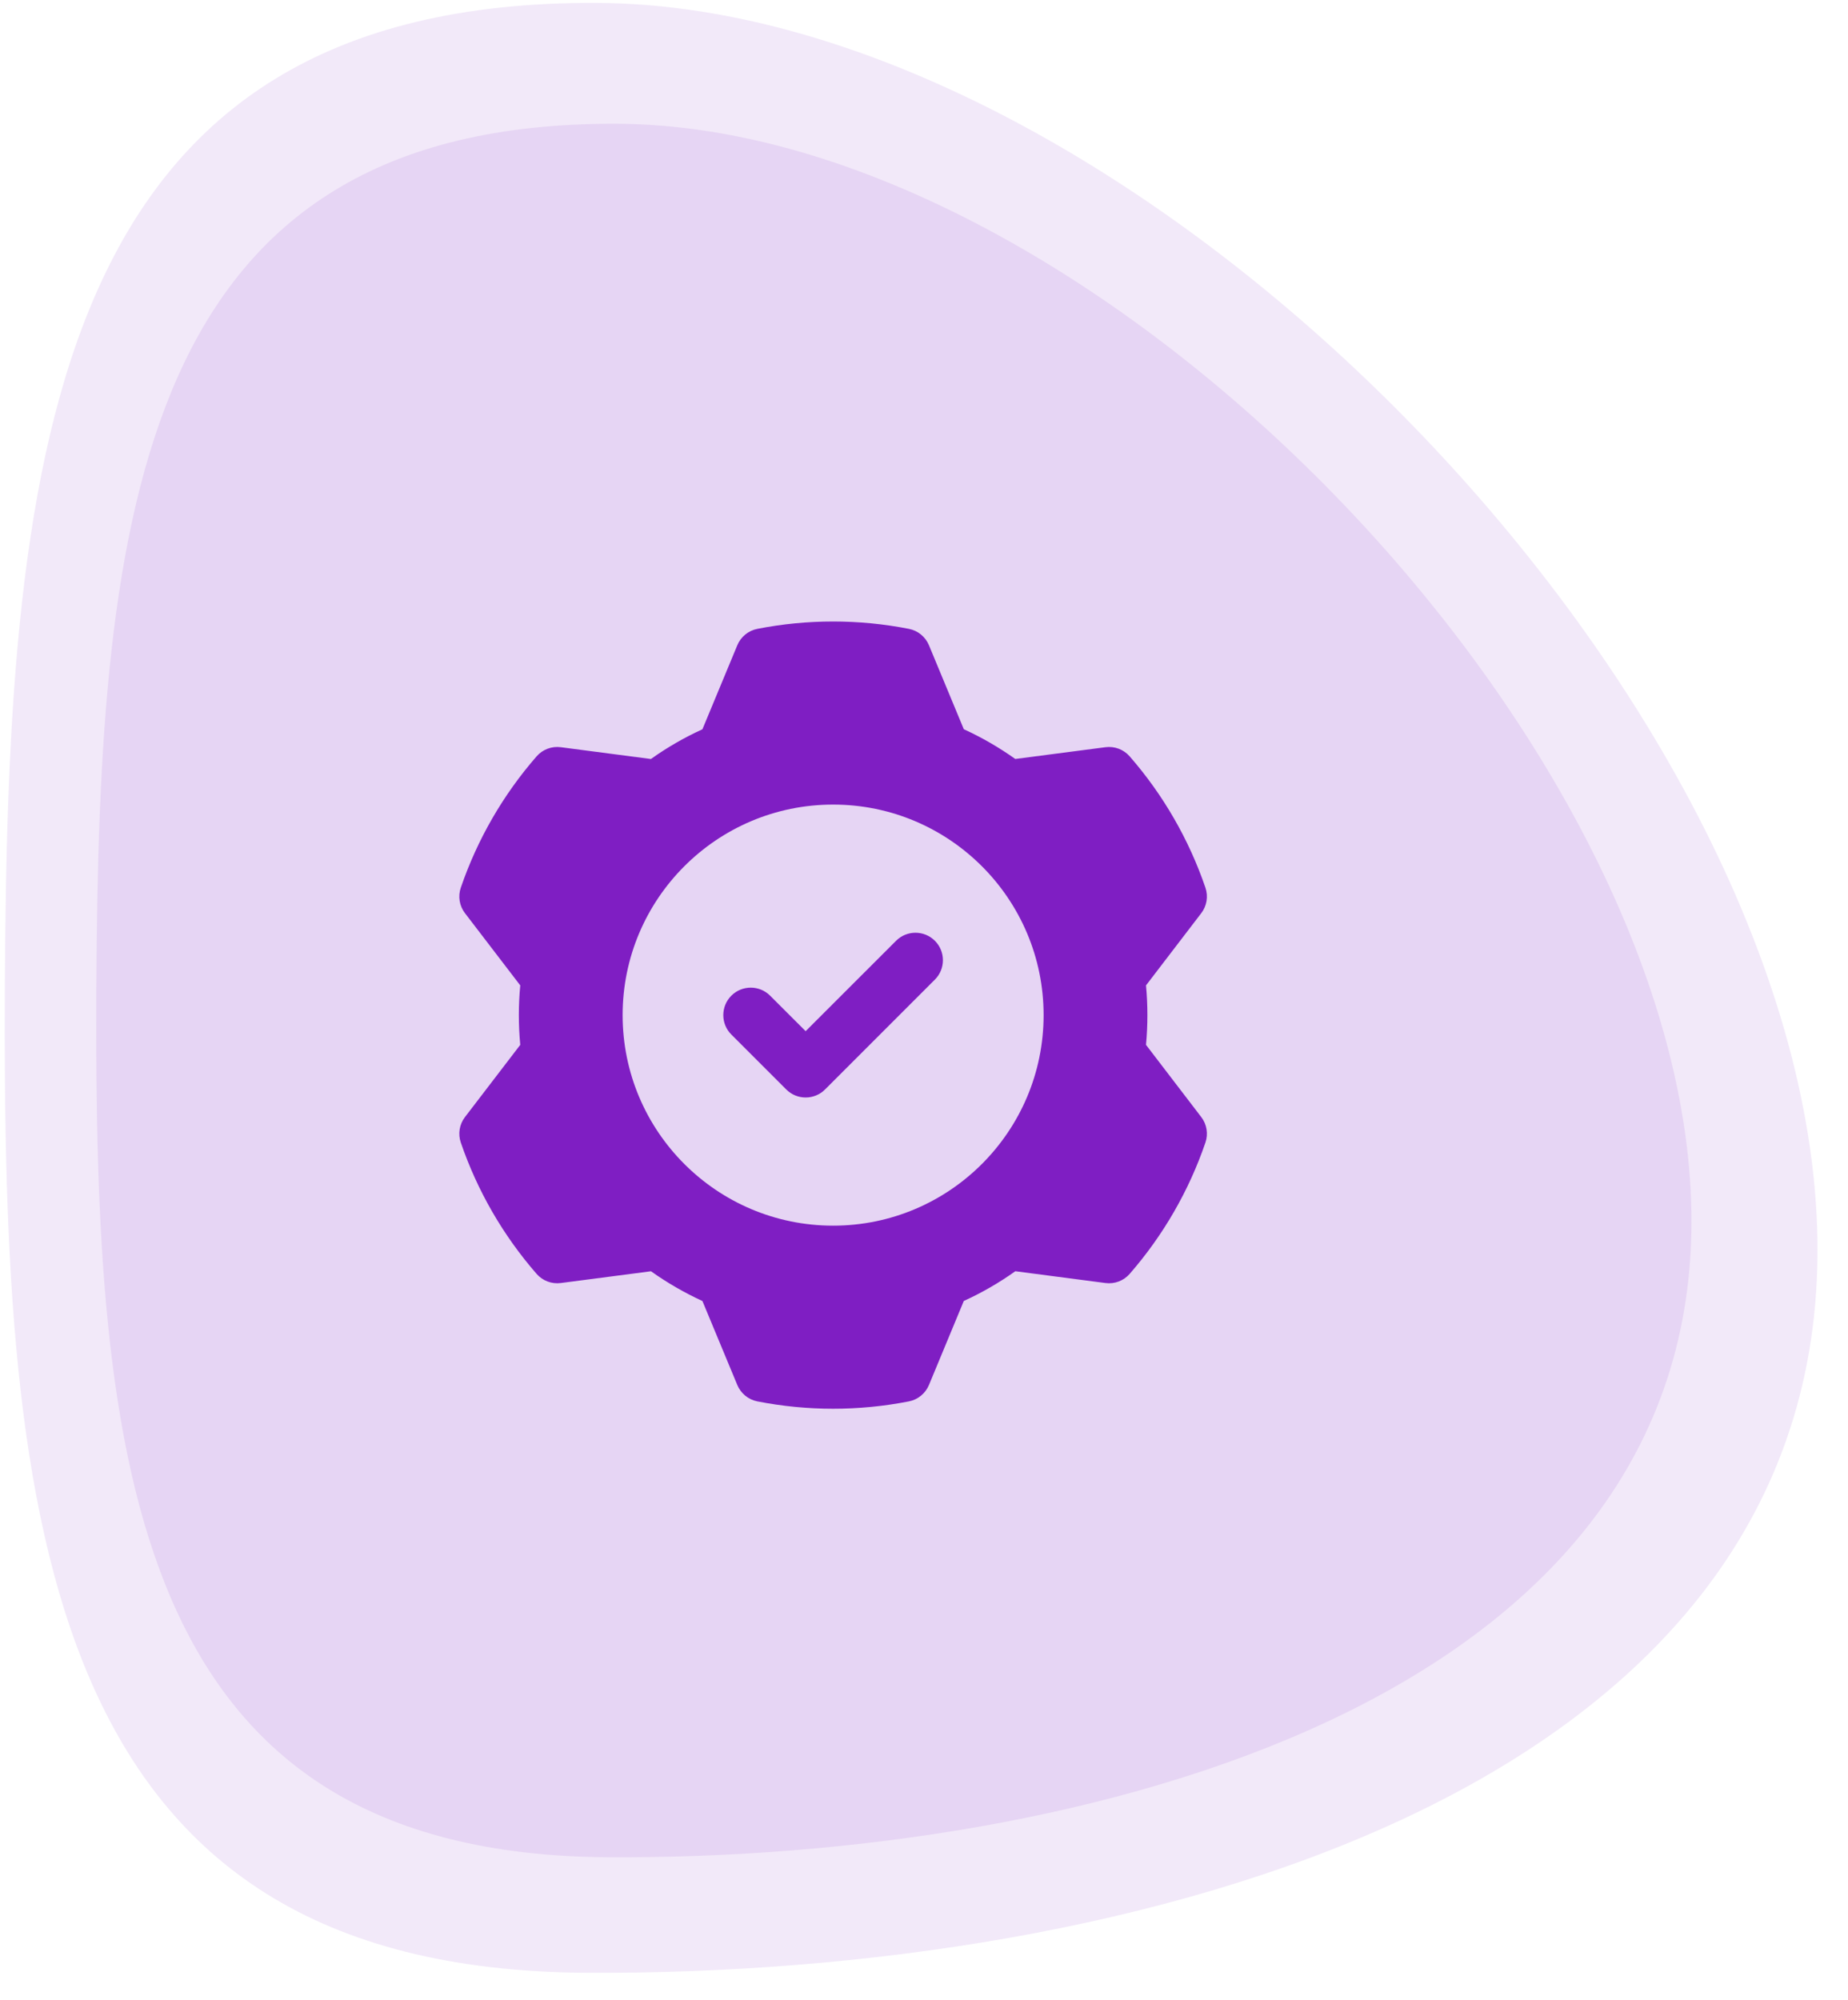 <svg width="61" height="66" viewBox="0 0 61 66" fill="none" xmlns="http://www.w3.org/2000/svg">
<path opacity="0.1" d="M59.993 41.355C59.904 59.306 37.337 65.193 19.386 65.104C1.434 65.014 0.071 50.455 0.161 32.504C0.25 14.552 1.758 0.007 19.709 0.096C37.66 0.186 60.083 23.404 59.993 41.355Z" fill="#7F1EC3"/>
<path opacity="0.1" d="M55.833 40.392C55.754 56.19 35.895 61.37 20.098 61.291C4.301 61.213 3.102 48.4 3.18 32.603C3.259 16.806 4.585 4.006 20.383 4.085C36.18 4.163 55.911 24.595 55.833 40.392Z" fill="#7F1EC3"/>
<path fill-rule="evenodd" clip-rule="evenodd" d="M30.664 21.295L31.814 24.065C32.41 24.338 32.979 24.667 33.513 25.047L36.488 24.659C36.789 24.619 37.09 24.732 37.289 24.961C38.395 26.229 39.244 27.7 39.789 29.293C39.888 29.579 39.836 29.897 39.651 30.137L37.828 32.519C37.889 33.171 37.889 33.829 37.828 34.481L39.651 36.863C39.836 37.103 39.888 37.421 39.789 37.707C39.244 39.3 38.395 40.77 37.289 42.039C37.09 42.268 36.789 42.381 36.488 42.341C36.488 42.341 33.513 41.953 33.514 41.952C32.98 42.333 32.41 42.661 31.814 42.933L30.664 45.705C30.548 45.984 30.299 46.189 30.002 46.247C28.35 46.571 26.651 46.571 24.999 46.247C24.702 46.189 24.453 45.984 24.337 45.705L23.186 42.935C22.591 42.661 22.022 42.333 21.488 41.953L18.513 42.341C18.212 42.381 17.911 42.268 17.712 42.039C16.606 40.77 15.757 39.3 15.211 37.707C15.112 37.421 15.164 37.103 15.349 36.863L17.173 34.481C17.111 33.829 17.111 33.171 17.173 32.519L15.349 30.137C15.164 29.897 15.112 29.579 15.211 29.293C15.757 27.7 16.606 26.229 17.712 24.961C17.911 24.732 18.212 24.619 18.513 24.659C18.513 24.659 21.488 25.047 21.486 25.048C22.02 24.667 22.591 24.338 23.186 24.067L24.337 21.295C24.453 21.015 24.702 20.811 24.999 20.753C26.651 20.429 28.35 20.429 30.002 20.753C30.299 20.811 30.548 21.015 30.664 21.295ZM27.5 26.552C23.665 26.552 20.552 29.665 20.552 33.5C20.552 37.335 23.665 40.448 27.5 40.448C31.335 40.448 34.448 37.335 34.448 33.5C34.448 29.665 31.335 26.552 27.5 26.552Z" fill="#7F1EC3"/>
<path fill-rule="evenodd" clip-rule="evenodd" d="M24.14 34.14C23.787 33.788 23.787 33.212 24.14 32.859C24.493 32.505 25.069 32.505 25.421 32.859L26.593 34.03L29.578 31.047C29.931 30.693 30.506 30.693 30.859 31.047C31.213 31.4 31.213 31.975 30.859 32.328L27.234 35.953C26.88 36.307 26.307 36.307 25.953 35.953L24.14 34.14Z" fill="#7F1EC3"/>
</svg>
